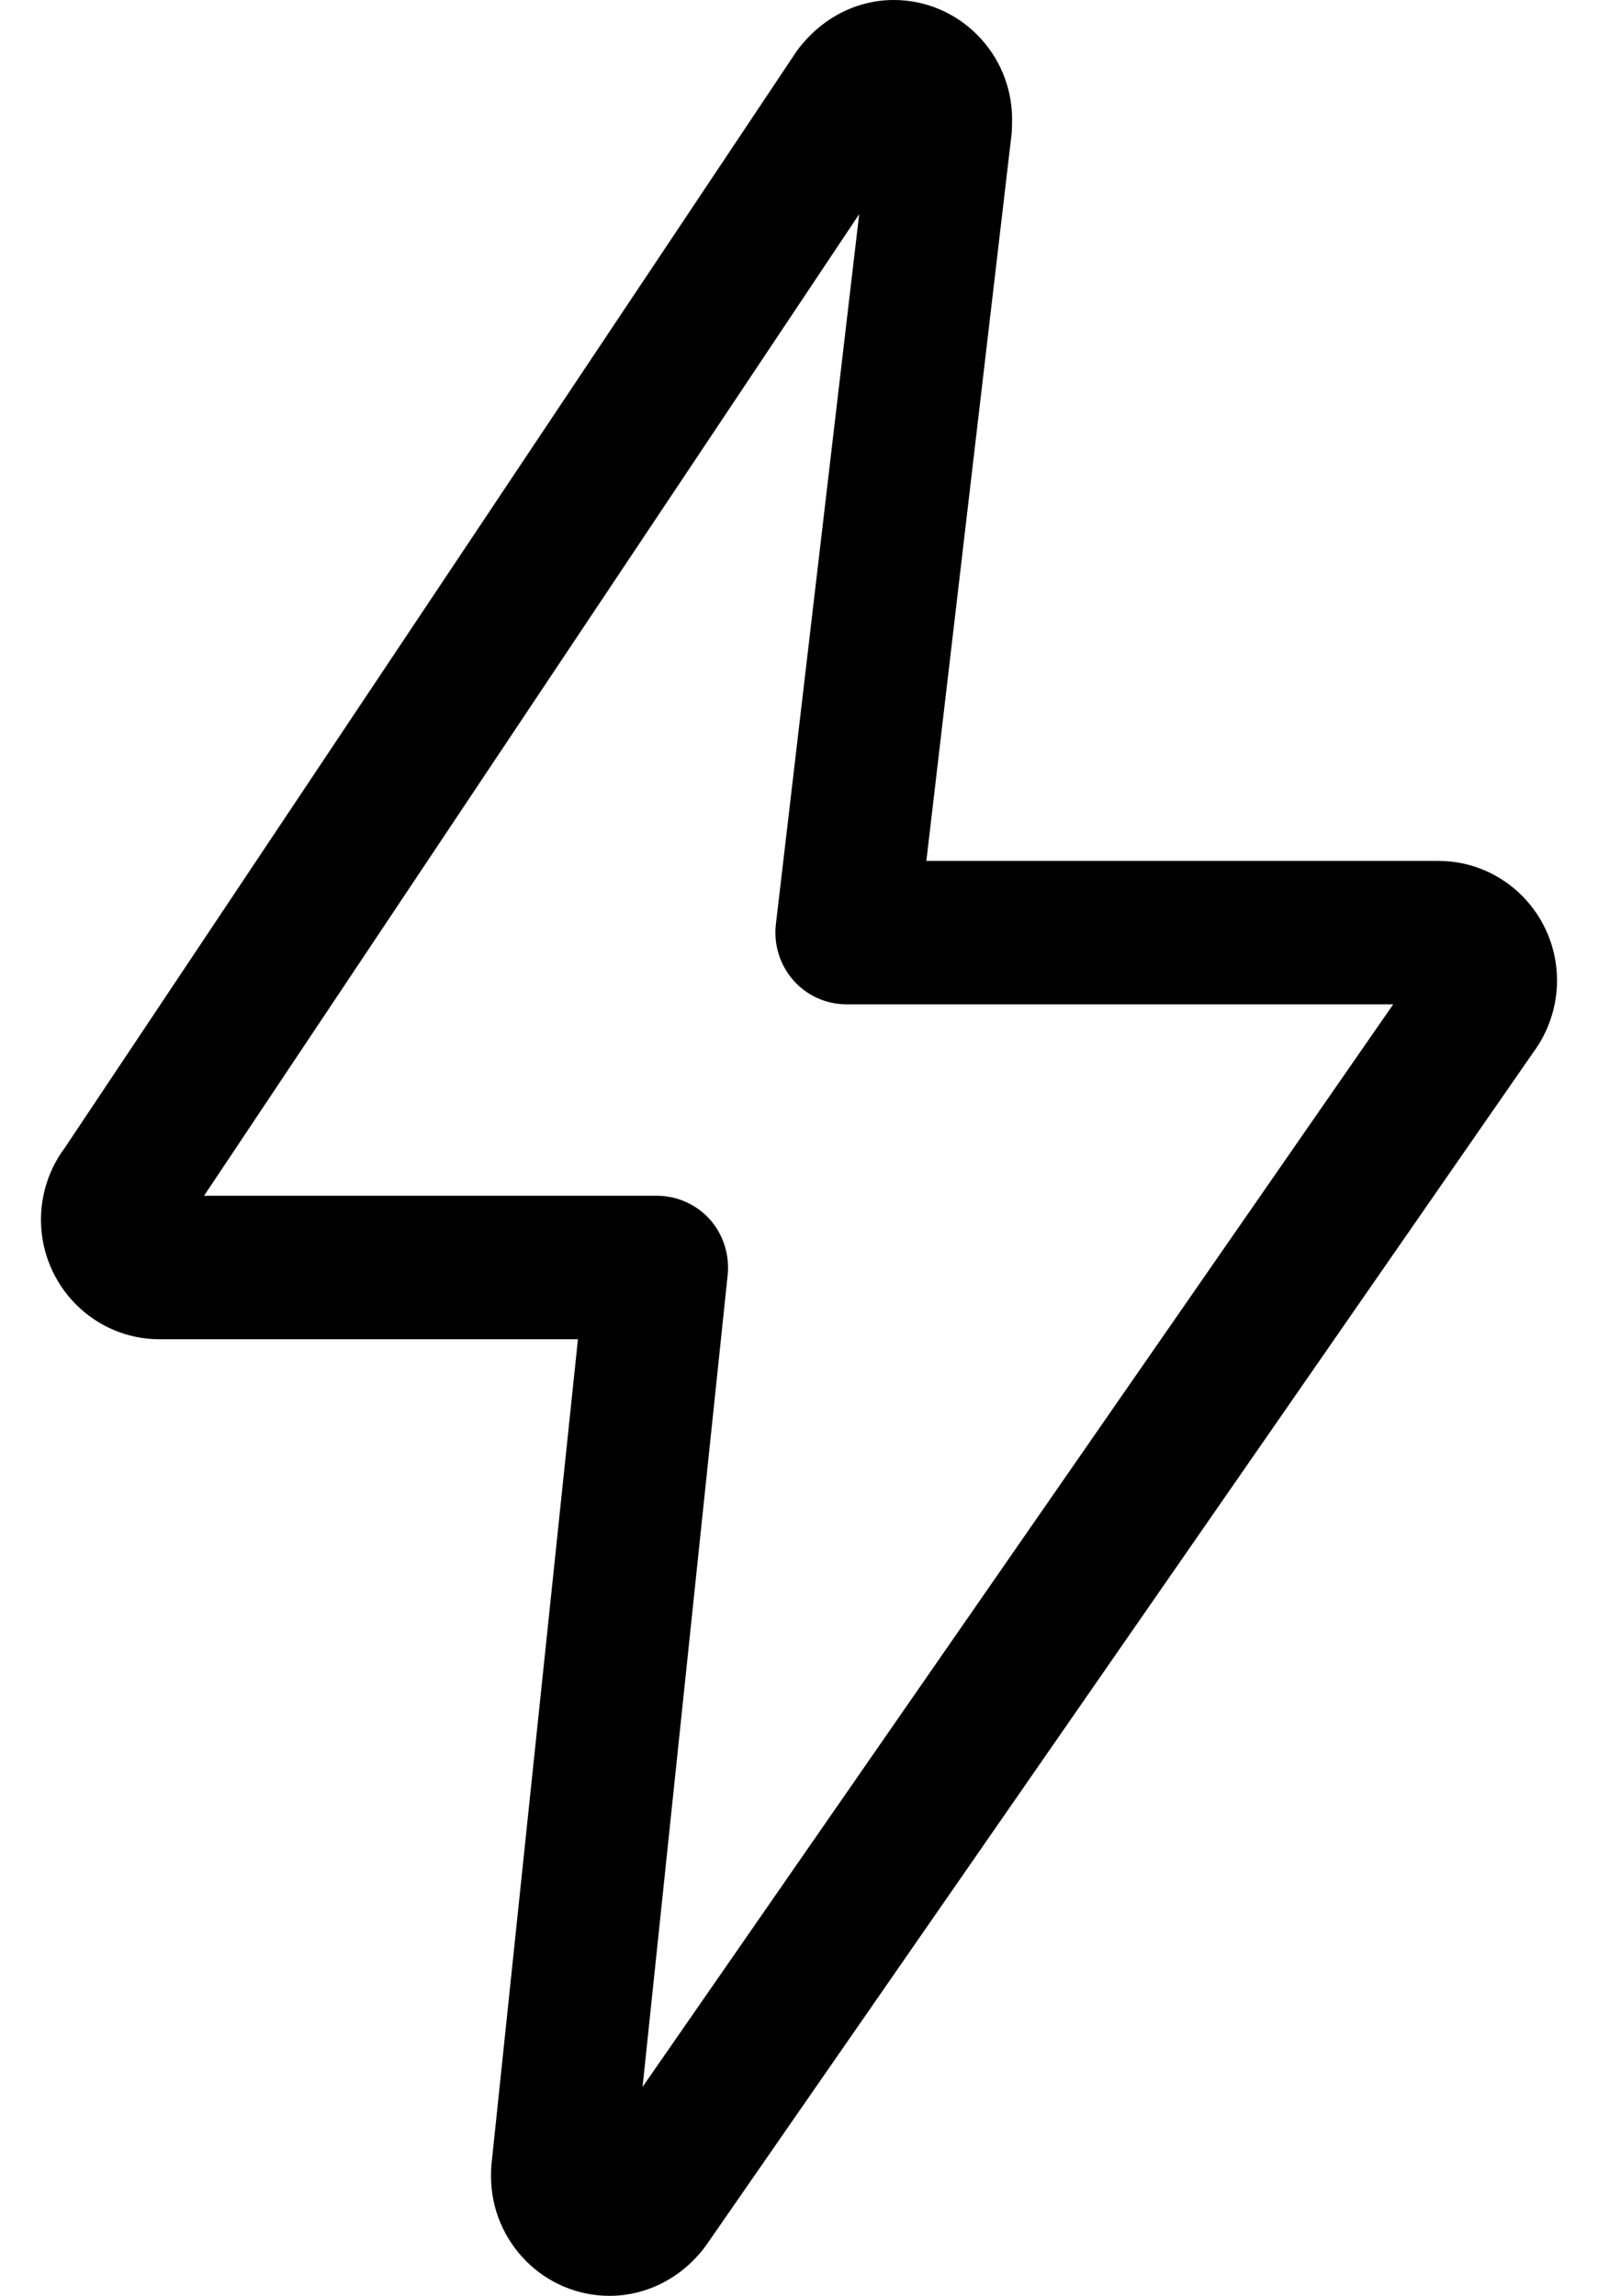 <?xml version="1.0" encoding="UTF-8"?>
<svg width="39px" height="56px" viewBox="0 0 39 56" version="1.1" xmlns="http://www.w3.org/2000/svg" xmlns:xlink="http://www.w3.org/1999/xlink">
    <title>A7385C96-C92B-42F0-B326-83A468BE91F2</title>
    <g id="Page-1" stroke="none" stroke-width="1" fill="none" fill-rule="evenodd">
        <g id="homepage-v.5." transform="translate(-1007, -906)" fill="#000000" fill-rule="nonzero">
            <g id="služby" transform="translate(120.5, 782)">
                <g id="boxy" transform="translate(0, 85)">
                    <g id="5" transform="translate(816, 7)">
                        <g id="flash" transform="translate(71, 32)">
                            <path d="M3.391,32.667 L13.605,32.667 L11.496,52.782 C11.487,52.843 11.484,53.023 11.484,53.083 C11.484,54.691 12.782,56 14.375,56 C15.282,56 16.146,55.561 16.72,54.787 L36.922,25.667 C37.294,25.165 37.5,24.544 37.5,23.917 C37.5,22.309 36.203,21 34.61,21 L22.108,21 L24.189,3.262 C24.196,3.195 24.201,2.984 24.201,2.917 C24.203,1.309 22.906,0 21.313,0 C20.406,0 19.541,0.439 18.949,1.239 L1.081,27.998 C0.706,28.497 0.5,29.12 0.5,29.75 C0.5,31.358 1.797,32.667 3.391,32.667 Z M20.469,5.224 L18.436,22.542 C18.378,23.039 18.533,23.536 18.861,23.91 C19.189,24.283 19.662,24.498 20.159,24.498 L33.502,24.498 L15.182,50.904 L17.259,31.099 C17.309,30.606 17.152,30.112 16.824,29.743 C16.493,29.377 16.024,29.167 15.531,29.167 L4.48,29.167 L20.469,5.224 Z" id="Shape"></path>
                        </g>
                    </g>
                </g>
            </g>
        </g>
    </g>
</svg>